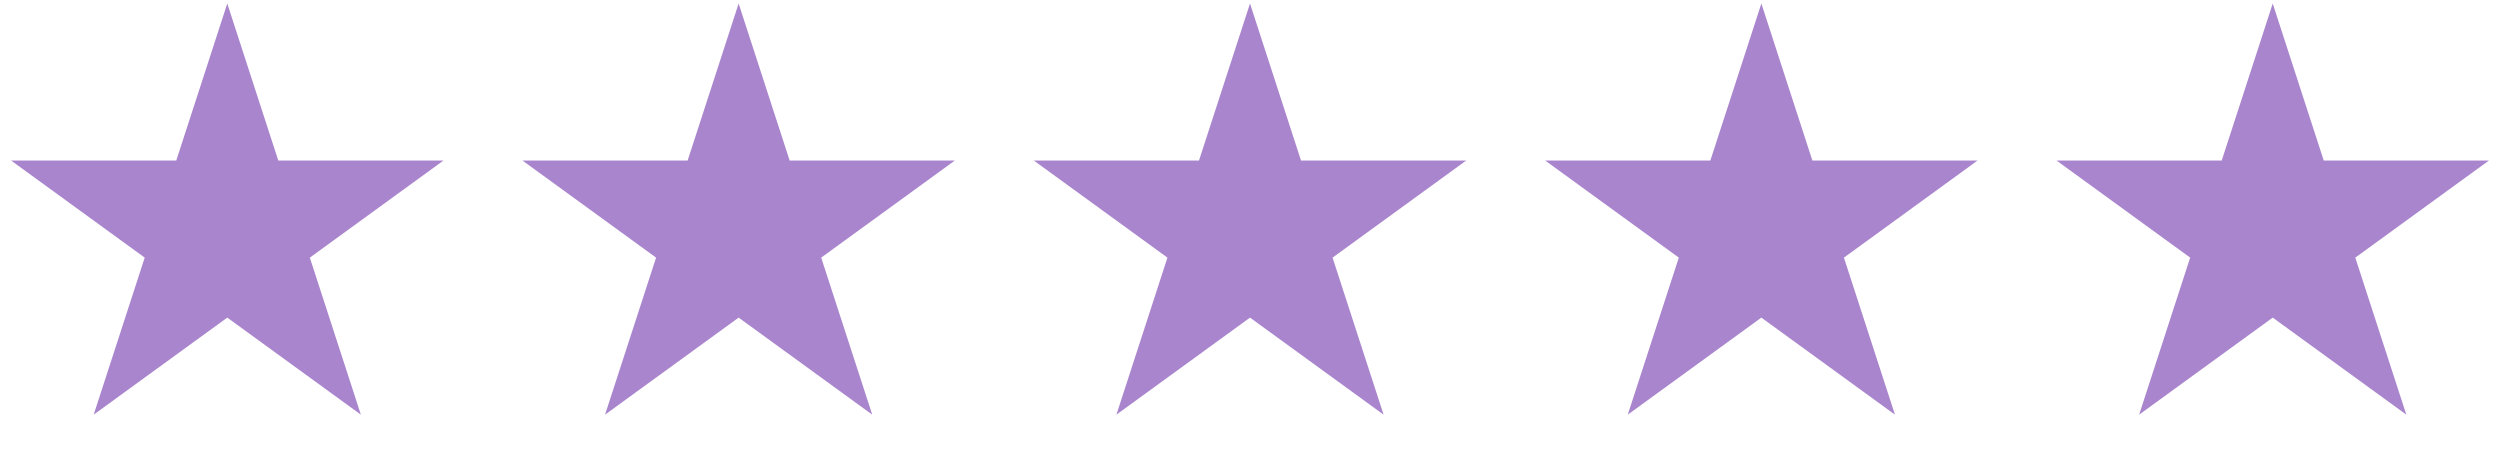 <svg width="176" height="33" viewBox="0 0 176 33" fill="none" xmlns="http://www.w3.org/2000/svg">
<path d="M16 0.248L19.592 11.304H31.217L21.812 18.137L25.405 29.192L16 22.36L6.595 29.192L10.188 18.137L0.783 11.304H12.408L16 0.248Z" fill="#A985CD"/>
<path d="M52 0.248L55.592 11.304H67.217L57.812 18.137L61.405 29.192L52 22.36L42.595 29.192L46.188 18.137L36.783 11.304H48.408L52 0.248Z" fill="#A985CD"/>
<path d="M88 0.248L91.592 11.304H103.217L93.812 18.137L97.405 29.192L88 22.36L78.595 29.192L82.188 18.137L72.783 11.304H84.408L88 0.248Z" fill="#A985CD"/>
<path d="M124 0.248L127.592 11.304H139.217L129.812 18.137L133.405 29.192L124 22.36L114.595 29.192L118.188 18.137L108.783 11.304H120.408L124 0.248Z" fill="#A985CD"/>
<path d="M160 0.248L163.592 11.304H175.217L165.812 18.137L169.405 29.192L160 22.36L150.595 29.192L154.188 18.137L144.783 11.304H156.408L160 0.248Z" fill="#A985CD"/>
</svg>

